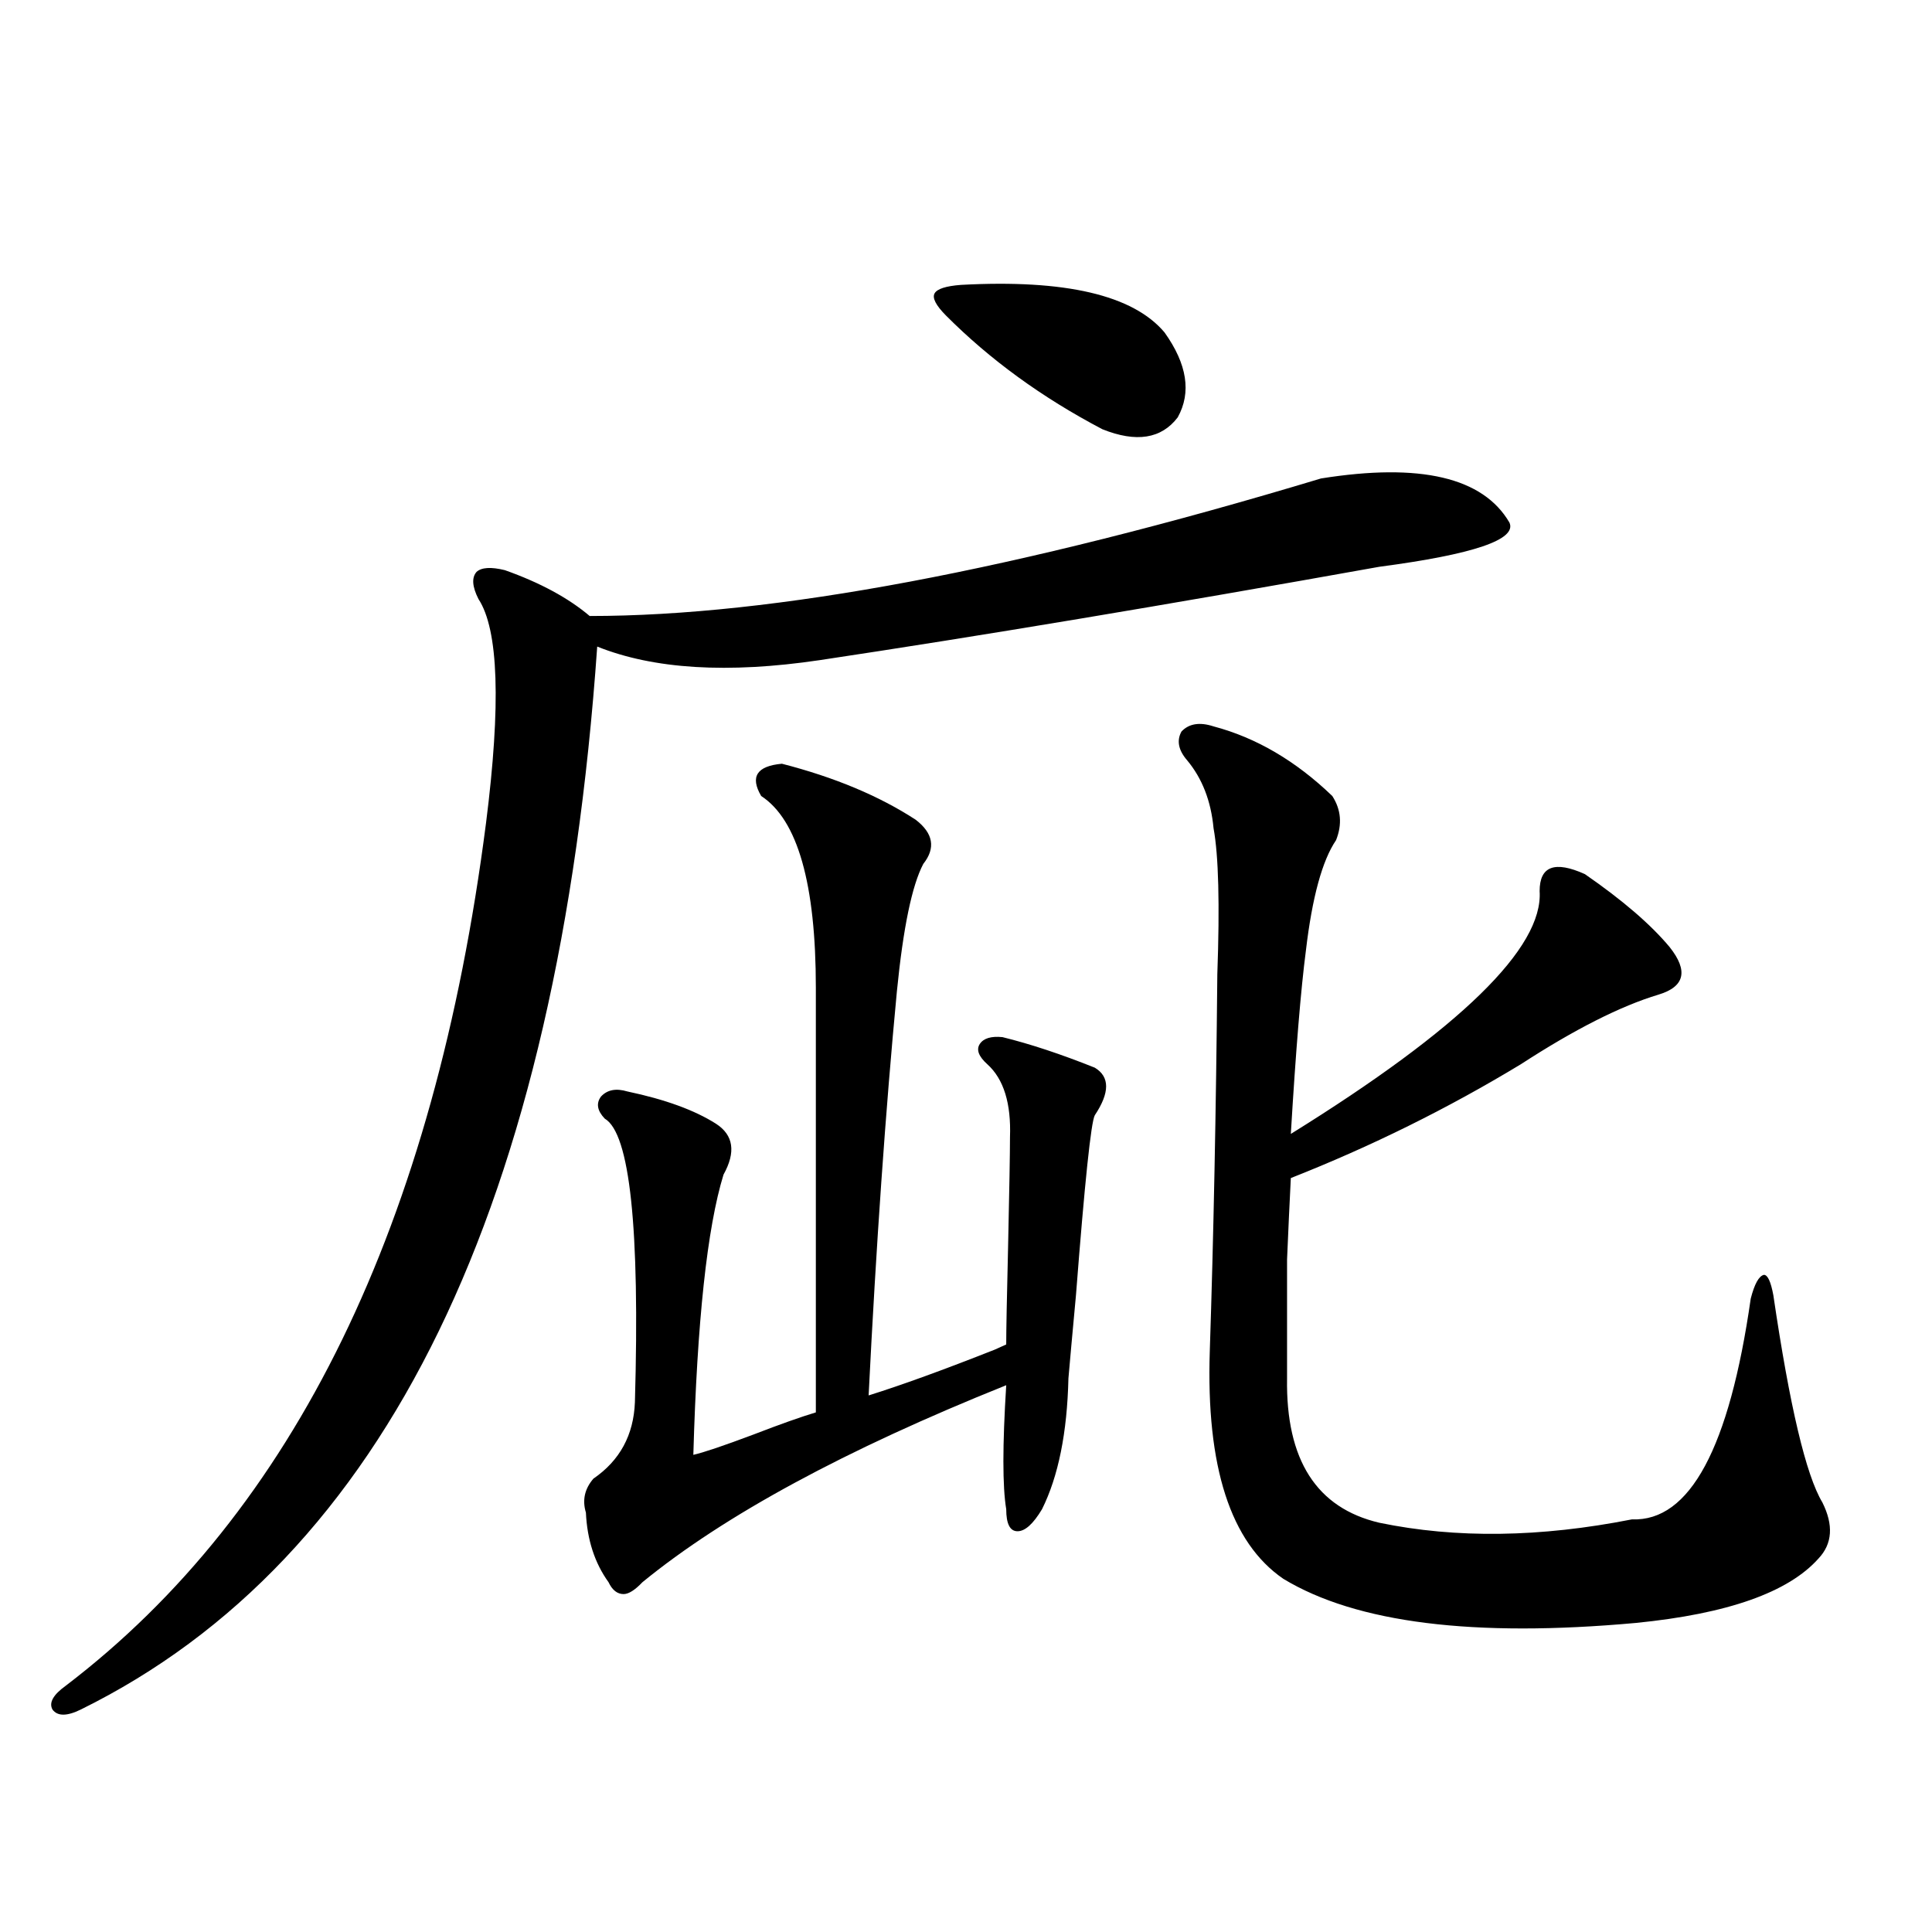 <?xml version="1.0" encoding="utf-8"?>
<!-- Generator: Adobe Illustrator 16.0.0, SVG Export Plug-In . SVG Version: 6.00 Build 0)  -->
<!DOCTYPE svg PUBLIC "-//W3C//DTD SVG 1.1//EN" "http://www.w3.org/Graphics/SVG/1.1/DTD/svg11.dtd">
<svg version="1.1" id="图层_1" xmlns="http://www.w3.org/2000/svg" xmlns:xlink="http://www.w3.org/1999/xlink" x="0px" y="0px"
	 width="1000px" height="1000px" viewBox="0 0 1000 1000" enable-background="new 0 0 1000 1000" xml:space="preserve">
<path d="M683.739,247.653c51.371-8.198,83.9-0.577,97.559,22.852c3.902,8.789-18.536,16.411-67.315,22.852
	c-111.217,19.927-207.8,36.035-289.749,48.34c-47.483,7.031-85.852,4.697-115.119-7.031
	C288.947,623.536,199.849,806.939,41.804,884.86c-7.164,3.516-12.042,3.516-14.634,0c-1.951-3.516,0.32-7.622,6.829-12.305
	c118.366-90.225,190.88-239.063,217.556-446.484c7.805-61.523,6.494-100.195-3.902-116.016c-3.262-6.441-3.582-11.124-0.976-14.063
	c2.592-2.334,7.47-2.637,14.634-0.879c18.201,6.455,32.835,14.365,43.901,23.73C400.164,318.844,526.335,295.114,683.739,247.653z
	 M520.816,695.895c0-7.031,0.32-24.019,0.976-50.977c0.641-29.292,0.976-48.038,0.976-56.25
	c0.641-17.578-3.262-30.171-11.707-37.793c-4.558-4.092-5.854-7.608-3.902-10.547c1.951-2.925,5.854-4.092,11.707-3.516
	c14.299,3.516,30.243,8.789,47.804,15.82c7.805,4.697,7.805,12.895,0,24.609c-1.951,3.516-5.213,34.58-9.756,93.164
	c-1.951,21.094-3.262,35.458-3.902,43.066c-0.655,28.125-5.213,50.688-13.658,67.676c-4.558,7.622-8.78,11.426-12.683,11.426
	s-5.854-3.804-5.854-11.426c-1.951-11.714-1.951-33.096,0-64.16c-83.26,33.398-146.018,67.387-188.288,101.953
	c-3.902,4.106-7.164,6.152-9.756,6.152c-3.262,0-5.854-2.046-7.805-6.152c-7.164-9.956-11.066-21.973-11.707-36.035
	c-1.951-6.441-0.655-12.305,3.902-17.578c13.658-9.366,20.808-22.549,21.463-39.551c2.592-90.225-2.606-139.156-15.609-146.777
	c-3.902-4.092-4.558-7.91-1.951-11.426c3.247-3.516,7.805-4.395,13.658-2.637c19.512,4.106,34.786,9.668,45.853,16.699
	c9.101,5.864,10.396,14.653,3.902,26.367c-8.46,27.548-13.658,75.888-15.609,145.02c5.198-1.167,15.609-4.683,31.219-10.547
	c13.658-5.273,24.39-9.077,32.194-11.426V511.324c0-53.902-9.436-87.012-28.292-99.316c-5.854-9.956-2.286-15.518,10.731-16.699
	c27.316,7.031,50.396,16.699,69.267,29.004c9.101,7.031,10.396,14.653,3.902,22.852c-5.854,11.137-10.411,33.11-13.658,65.918
	c-5.854,61.523-10.731,131.259-14.634,209.18c16.905-5.273,38.688-13.184,65.364-23.73
	C517.555,697.364,519.506,696.485,520.816,695.895z M497.402,147.457c53.978-2.925,89.099,5.273,105.363,24.609
	c11.707,16.411,13.979,31.064,6.829,43.945c-8.46,11.137-21.463,13.184-39.023,6.152c-31.219-16.397-58.215-36.035-80.974-58.887
	c-5.213-5.273-7.164-9.077-5.854-11.426C485.04,149.517,489.598,148.048,497.402,147.457z M628.131,375.973
	c22.104,5.864,42.591,17.88,61.462,36.035c4.543,7.031,5.198,14.653,1.951,22.852c-7.164,10.547-12.362,29.594-15.609,57.129
	c-2.606,19.927-5.213,51.567-7.805,94.922c87.803-54.492,130.729-96.377,128.777-125.684c0-12.881,7.805-15.82,23.414-8.789
	c19.512,13.486,34.146,26.079,43.901,37.793c9.756,12.305,7.805,20.517-5.854,24.609c-19.512,5.864-43.261,17.88-71.218,36.035
	c-37.728,22.852-77.406,42.49-119.021,58.887c-0.655,12.895-1.311,26.958-1.951,42.188c0,7.622,0,16.123,0,25.488
	c0,8.212,0,20.215,0,36.035c-0.655,42.188,15.274,67.099,47.804,74.707c39.664,8.212,83.245,7.622,130.729-1.758
	c29.908,1.181,50.396-36.914,61.462-114.258c1.951-7.608,4.223-11.714,6.829-12.305c1.951,0,3.567,3.516,4.878,10.547
	c8.445,57.431,16.905,93.164,25.365,107.227c5.854,11.728,5.198,21.396-1.951,29.004c-15.609,17.578-47.163,28.702-94.632,33.398
	c-83.9,7.608-144.722,0-182.435-22.852c-27.316-18.745-39.999-58.008-38.048-117.773c1.951-59.175,3.247-124.214,3.902-195.117
	c1.296-36.323,0.641-61.523-1.951-75.586c-1.311-14.063-5.854-25.777-13.658-35.156c-4.558-5.273-5.533-10.245-2.927-14.941
	C615.448,374.517,620.967,373.638,628.131,375.973z"/>
</svg>
